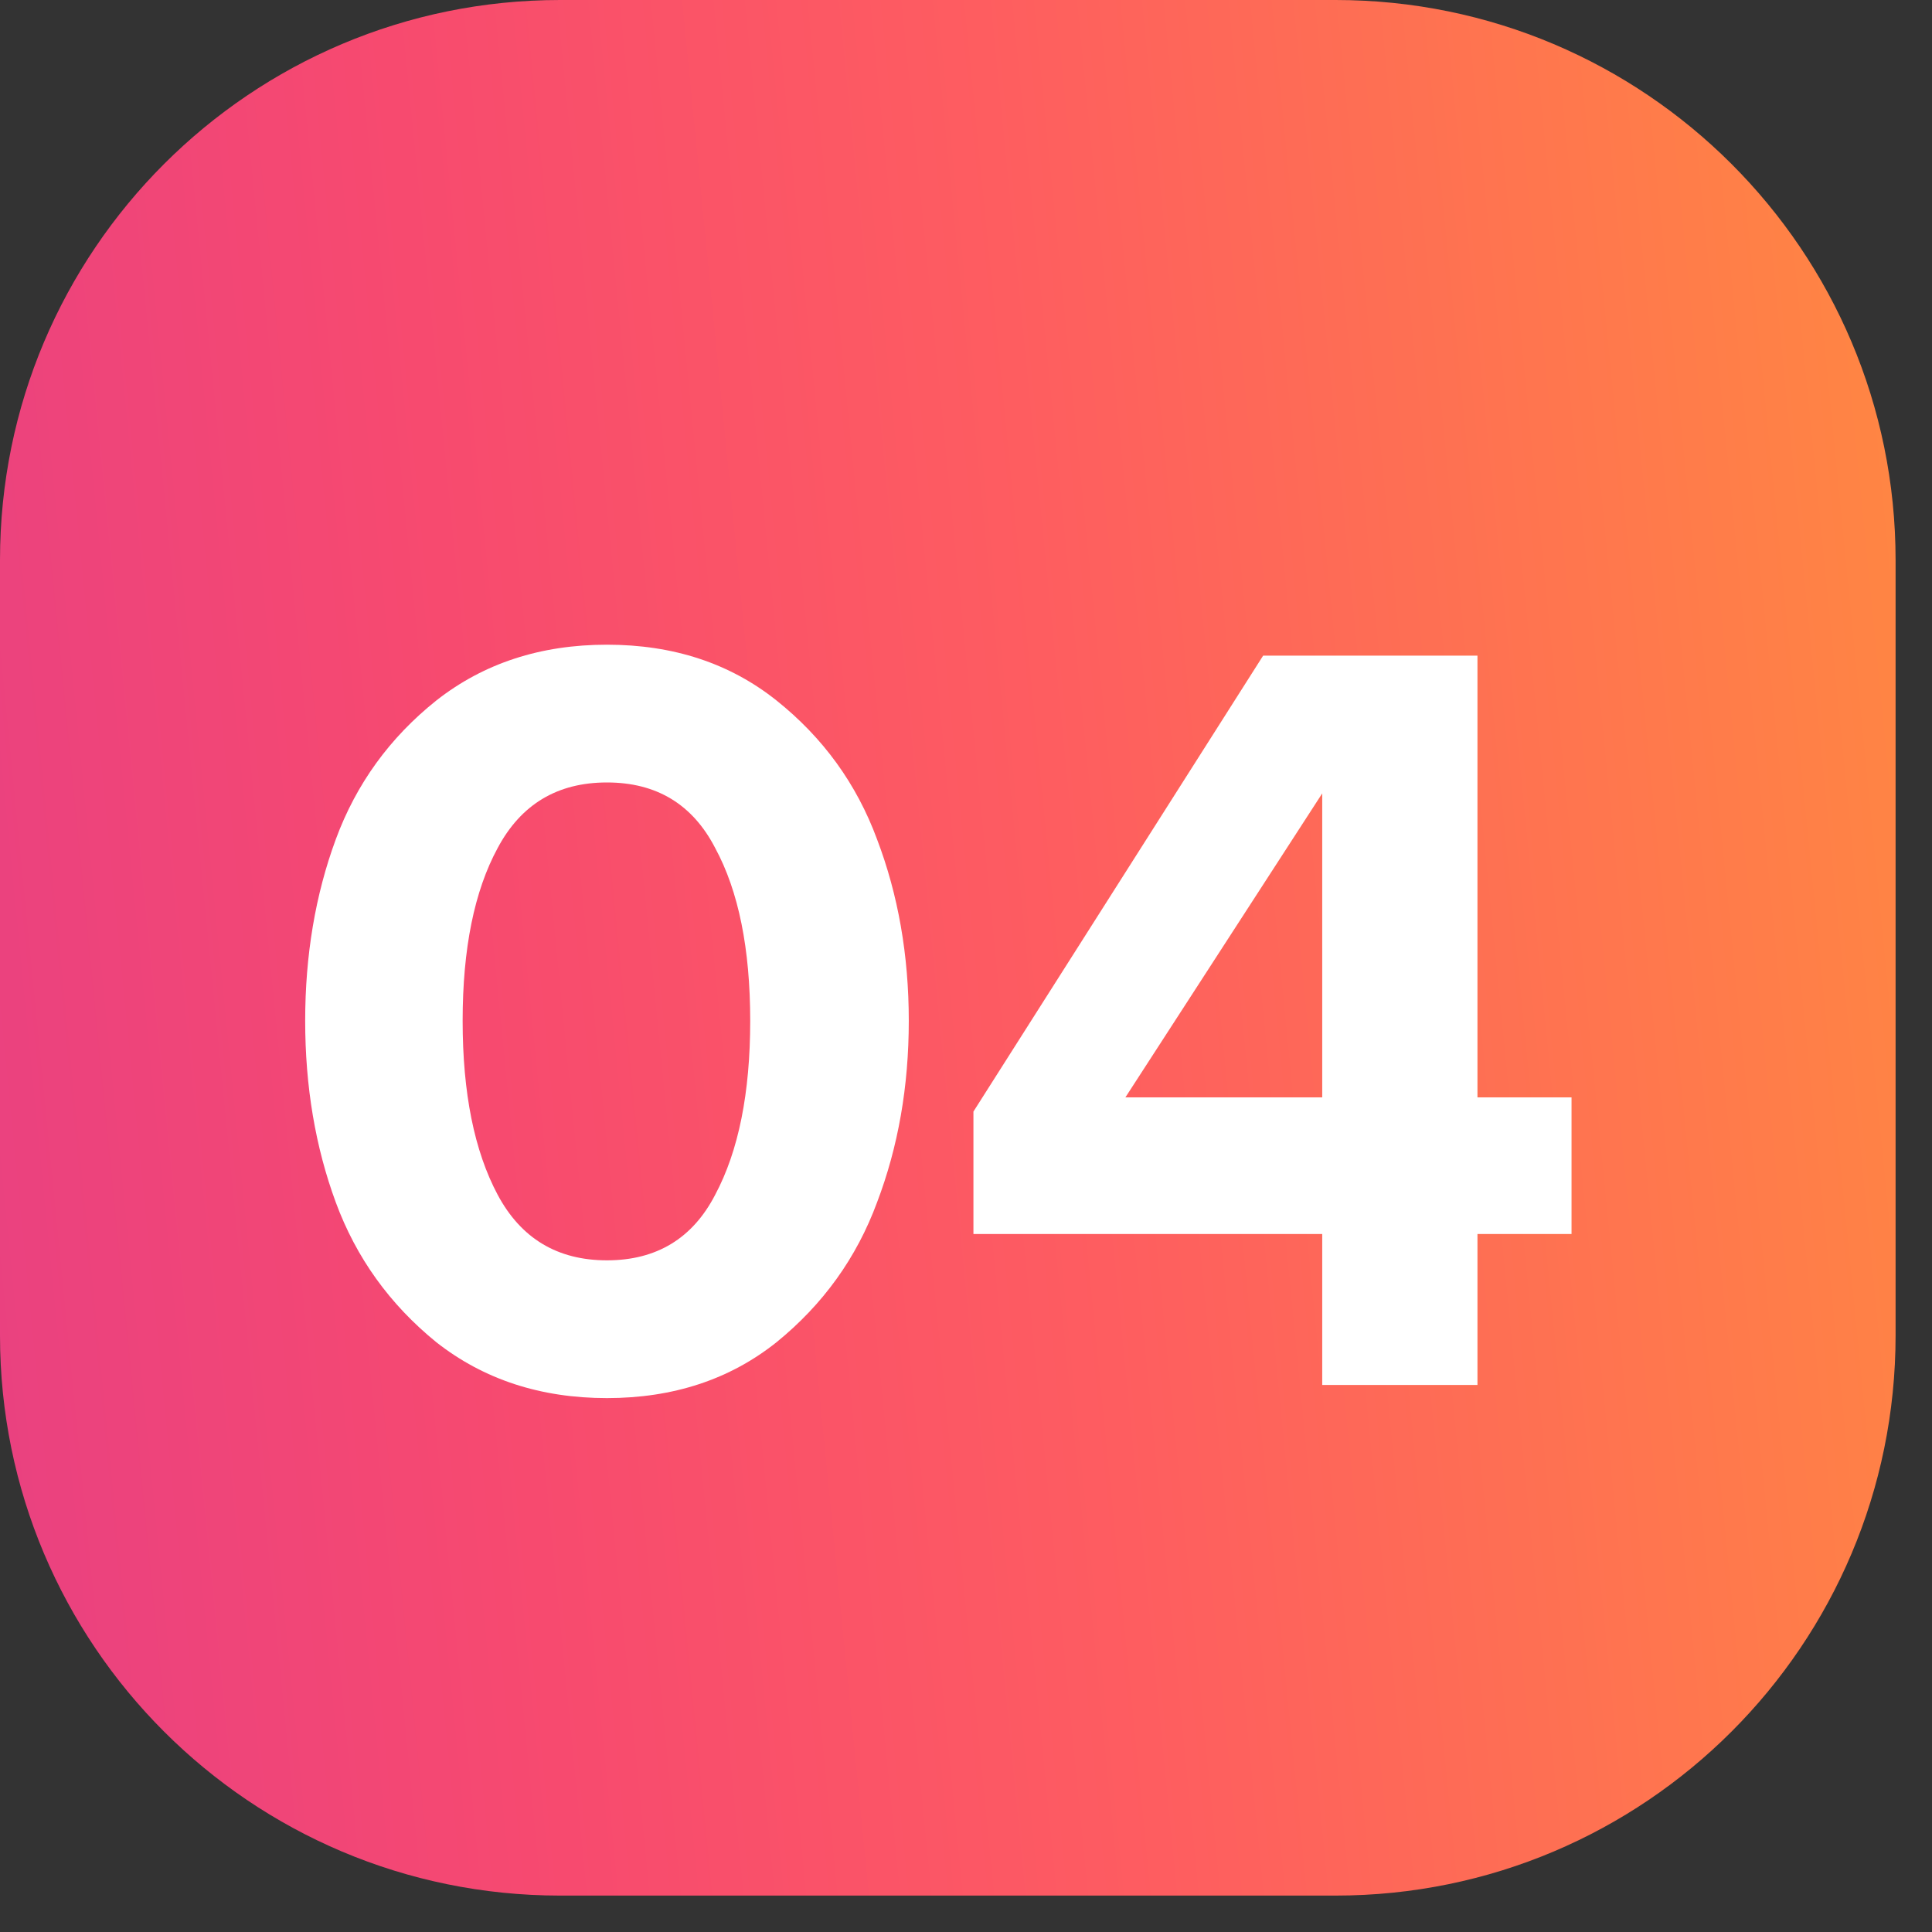 <?xml version="1.0" encoding="UTF-8"?> <svg xmlns="http://www.w3.org/2000/svg" width="26" height="26" viewBox="0 0 26 26" fill="none"><rect x="0" y="0" width="26" height="26" fill="#333333" stroke="none"/> <path d="M0 7.537C0 3.374 3.374 0 7.537 0H17.973C22.136 0 25.51 3.374 25.51 7.537V17.973C25.51 22.136 22.136 25.51 17.973 25.51H7.537C3.374 25.51 0 22.136 0 17.973V7.537Z" fill="url(#paint0_linear_51_1190)"></path> <path d="M10.449 18.064C9.821 18.564 9.061 18.815 8.168 18.815C7.275 18.815 6.51 18.564 5.873 18.064C5.245 17.554 4.794 16.926 4.519 16.181C4.244 15.435 4.107 14.621 4.107 13.738C4.107 12.855 4.244 12.041 4.519 11.295C4.794 10.55 5.245 9.927 5.873 9.426C6.51 8.926 7.275 8.676 8.168 8.676C9.061 8.676 9.821 8.926 10.449 9.426C11.077 9.927 11.528 10.55 11.803 11.295C12.087 12.041 12.23 12.855 12.23 13.738C12.23 14.621 12.087 15.435 11.803 16.181C11.528 16.926 11.077 17.554 10.449 18.064ZM6.697 16.078C7.011 16.666 7.501 16.961 8.168 16.961C8.835 16.961 9.321 16.666 9.625 16.078C9.939 15.489 10.096 14.709 10.096 13.738C10.096 12.767 9.939 11.992 9.625 11.413C9.321 10.824 8.835 10.53 8.168 10.53C7.501 10.53 7.011 10.824 6.697 11.413C6.383 11.992 6.226 12.767 6.226 13.738C6.226 14.709 6.383 15.489 6.697 16.078Z" fill="white"></path> <path d="M19.883 18.638H17.794V16.607H13.1V14.959L16.999 8.823H19.883V14.768H21.149V16.607H19.883V18.638ZM17.794 14.768V10.677L15.145 14.768H17.794Z" fill="white"></path> <defs> <linearGradient id="paint0_linear_51_1190" x1="24.884" y1="-5.387" x2="-4.73" y2="-2.468" gradientUnits="userSpaceOnUse"> <stop stop-color="#FF8742"></stop> <stop offset="0.409" stop-color="#FE5D60"></stop> <stop offset="0.677" stop-color="#F74A6F"></stop> <stop offset="1" stop-color="#E53E86"></stop> </linearGradient> </defs> </svg> 